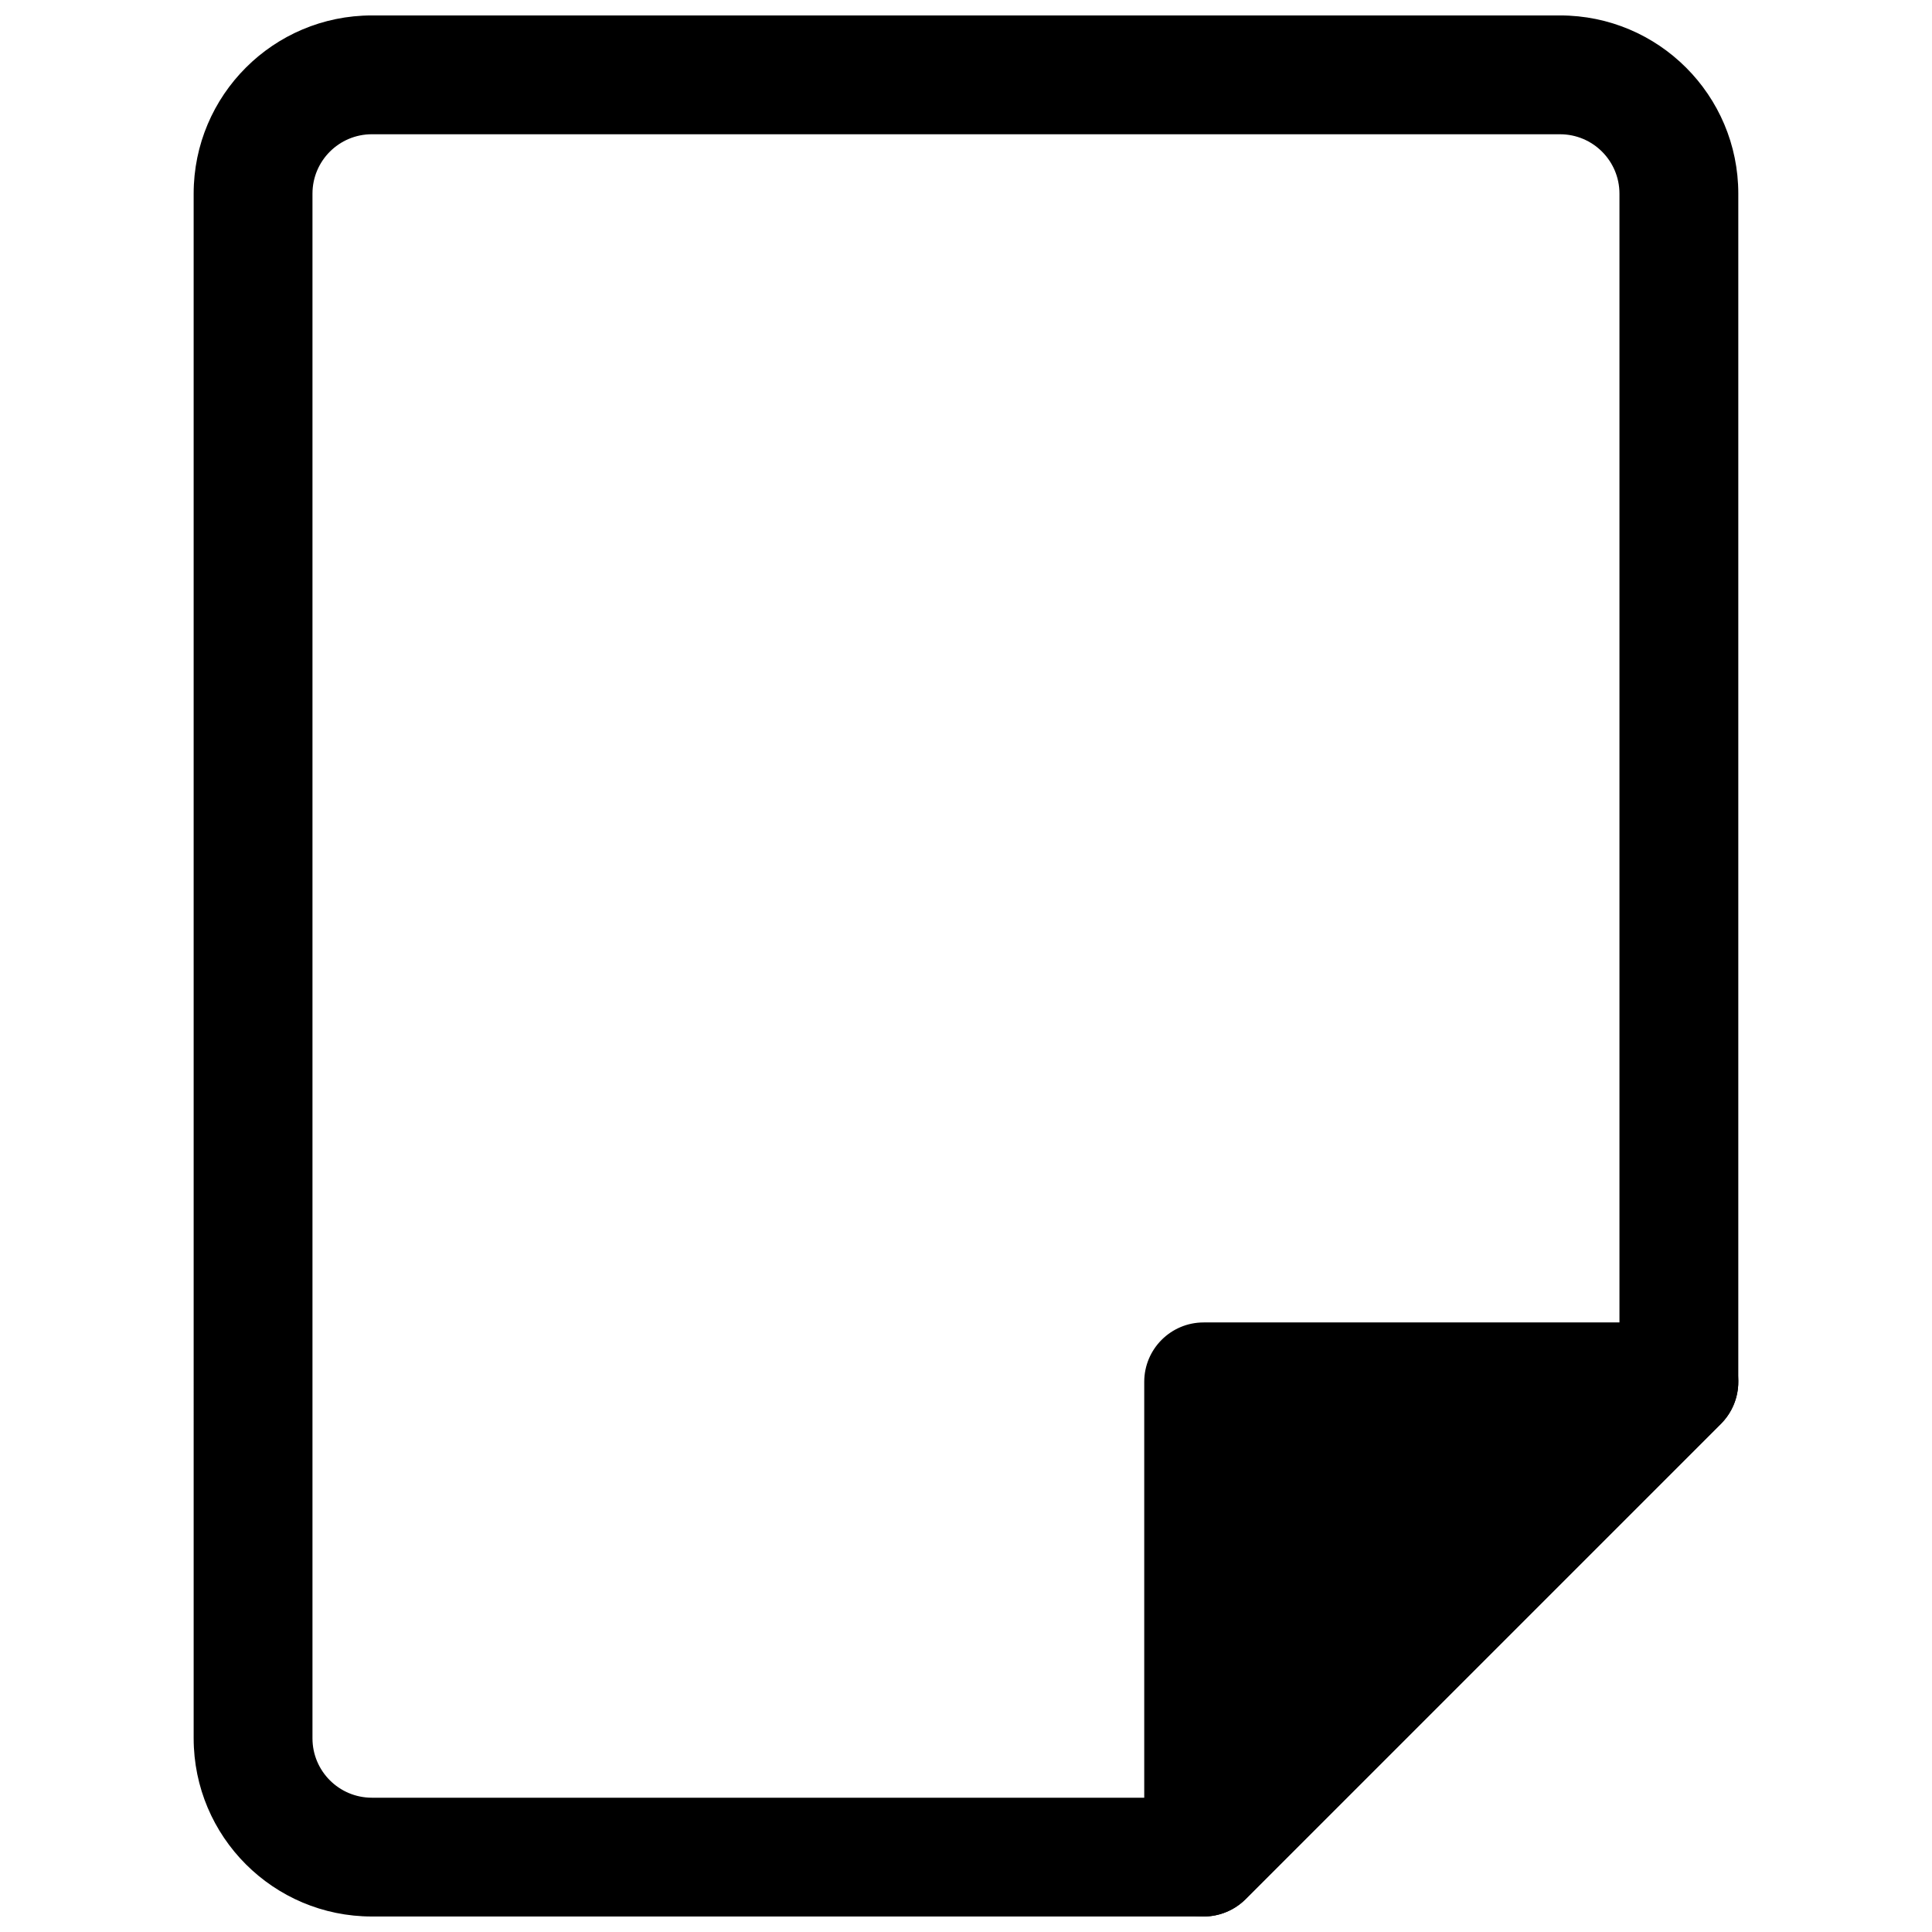 <?xml version="1.0" encoding="UTF-8"?>
<!-- Uploaded to: ICON Repo, www.svgrepo.com, Generator: ICON Repo Mixer Tools -->
<svg width="800px" height="800px" version="1.1" viewBox="144 144 512 512" xmlns="http://www.w3.org/2000/svg">
 <defs>
  <clipPath id="b">
   <path d="m195 148.09h410v503.81h-410z"/>
  </clipPath>
  <clipPath id="a">
   <path d="m447 494h158v157.9h-158z"/>
  </clipPath>
 </defs>
 <g>
  <g clip-path="url(#b)">
   <path d="m195.32 195.32c0-26.082 21.148-47.23 47.234-47.23h314.88c26.086 0 47.234 21.148 47.234 47.23v314.88c0 4.176-1.66 8.18-4.613 11.133l-125.95 125.95c-2.949 2.949-6.957 4.609-11.129 4.609h-220.42c-26.086 0-47.234-21.145-47.234-47.23zm47.234-15.742c-8.695 0-15.746 7.047-15.746 15.742v409.35c0 8.695 7.051 15.742 15.746 15.742h213.89l116.73-116.73v-308.36c0-8.695-7.051-15.742-15.746-15.742z" fill-rule="evenodd"/>
  </g>
  <g clip-path="url(#a)">
   <path d="m462.98 494.46c-8.699 0-15.746 7.051-15.746 15.746v125.95c0 6.367 3.836 12.109 9.719 14.547 5.883 2.434 12.656 1.086 17.156-3.414l125.95-125.95c4.504-4.504 5.852-11.273 3.414-17.16-2.438-5.883-8.176-9.719-14.547-9.719z" fill-rule="evenodd"/>
  </g>
 </g>
</svg>